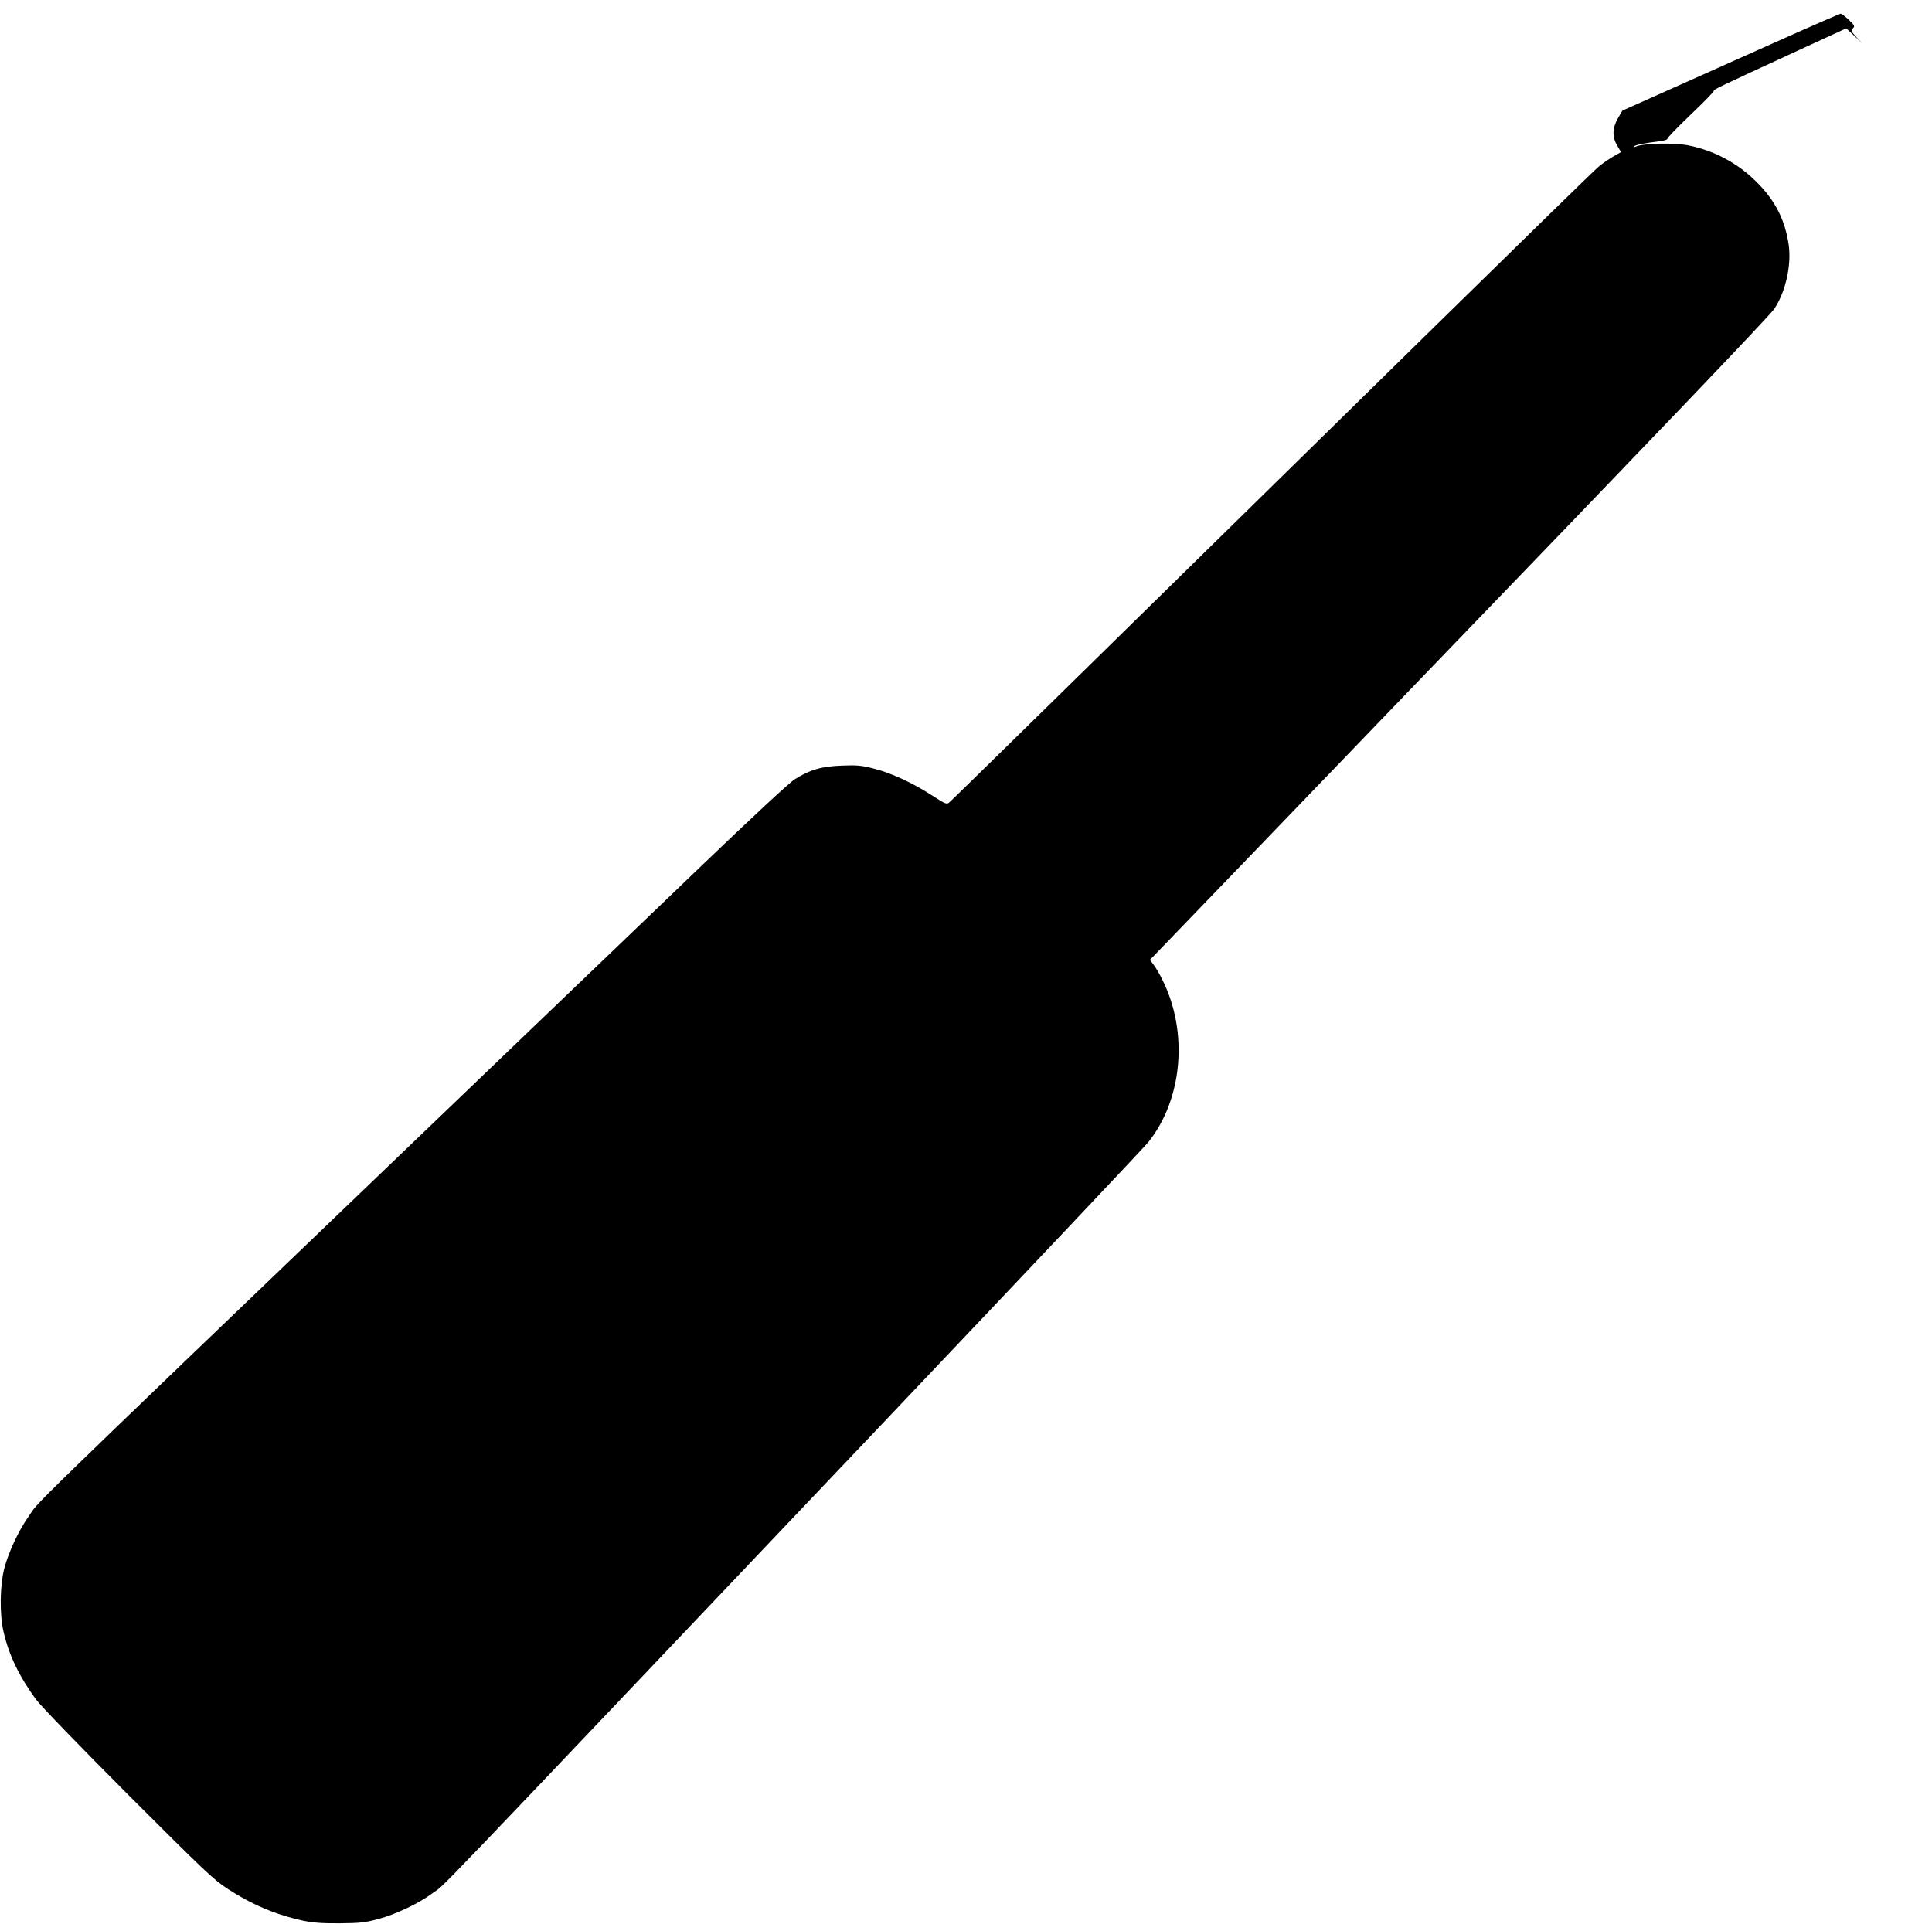 <?xml version="1.0" standalone="no"?>
<!DOCTYPE svg PUBLIC "-//W3C//DTD SVG 20010904//EN"
 "http://www.w3.org/TR/2001/REC-SVG-20010904/DTD/svg10.dtd">
<svg version="1.0" xmlns="http://www.w3.org/2000/svg"
 width="1280pt" height="1275pt" viewBox="0 0 1280 1275"
 preserveAspectRatio="xMidYMid meet">
<g transform="translate(0,1275) scale(0.1,-0.1)"
fill="#000000" stroke="none">
<path d="M11760 12469 c-234 -105 -557 -249 -718 -321 l-293 -131 -30 -51
c-37 -66 -39 -123 -4 -182 l25 -42 -53 -30 c-28 -16 -71 -46 -95 -66 -24 -19
-512 -496 -1085 -1058 -2374 -2330 -3203 -3144 -3220 -3157 -15 -12 -28 -6
-113 49 -127 82 -267 147 -384 177 -81 21 -112 24 -210 20 -135 -4 -217 -28
-315 -91 -39 -25 -281 -250 -626 -581 -310 -297 -1070 -1026 -1689 -1620
-2939 -2819 -2673 -2561 -2763 -2687 -62 -87 -130 -232 -158 -338 -30 -114
-33 -308 -5 -425 36 -154 103 -293 214 -445 32 -44 288 -308 611 -632 503
-503 566 -563 658 -623 165 -107 322 -173 503 -212 63 -13 125 -18 240 -17
134 1 169 5 255 28 115 30 274 106 357 169 109 82 -202 -242 2973 3102 950
1001 1749 1846 1774 1878 227 286 265 731 91 1077 -18 36 -43 80 -57 97 l-24
33 763 792 c420 436 878 912 1018 1058 1572 1630 2325 2418 2355 2463 75 113
114 287 96 422 -24 167 -89 296 -215 421 -124 123 -279 206 -448 240 -92 19
-290 15 -343 -5 -20 -8 -26 -8 -19 -1 10 10 66 21 177 35 26 4 45 10 43 14 -3
4 67 77 155 161 88 84 157 155 154 158 -6 7 32 25 529 254 l348 160 62 -58
c52 -50 54 -52 13 -9 -43 46 -46 52 -31 67 14 14 12 19 -28 57 -23 22 -47 40
-53 40 -5 0 -201 -85 -435 -190z"/>
</g>
</svg>